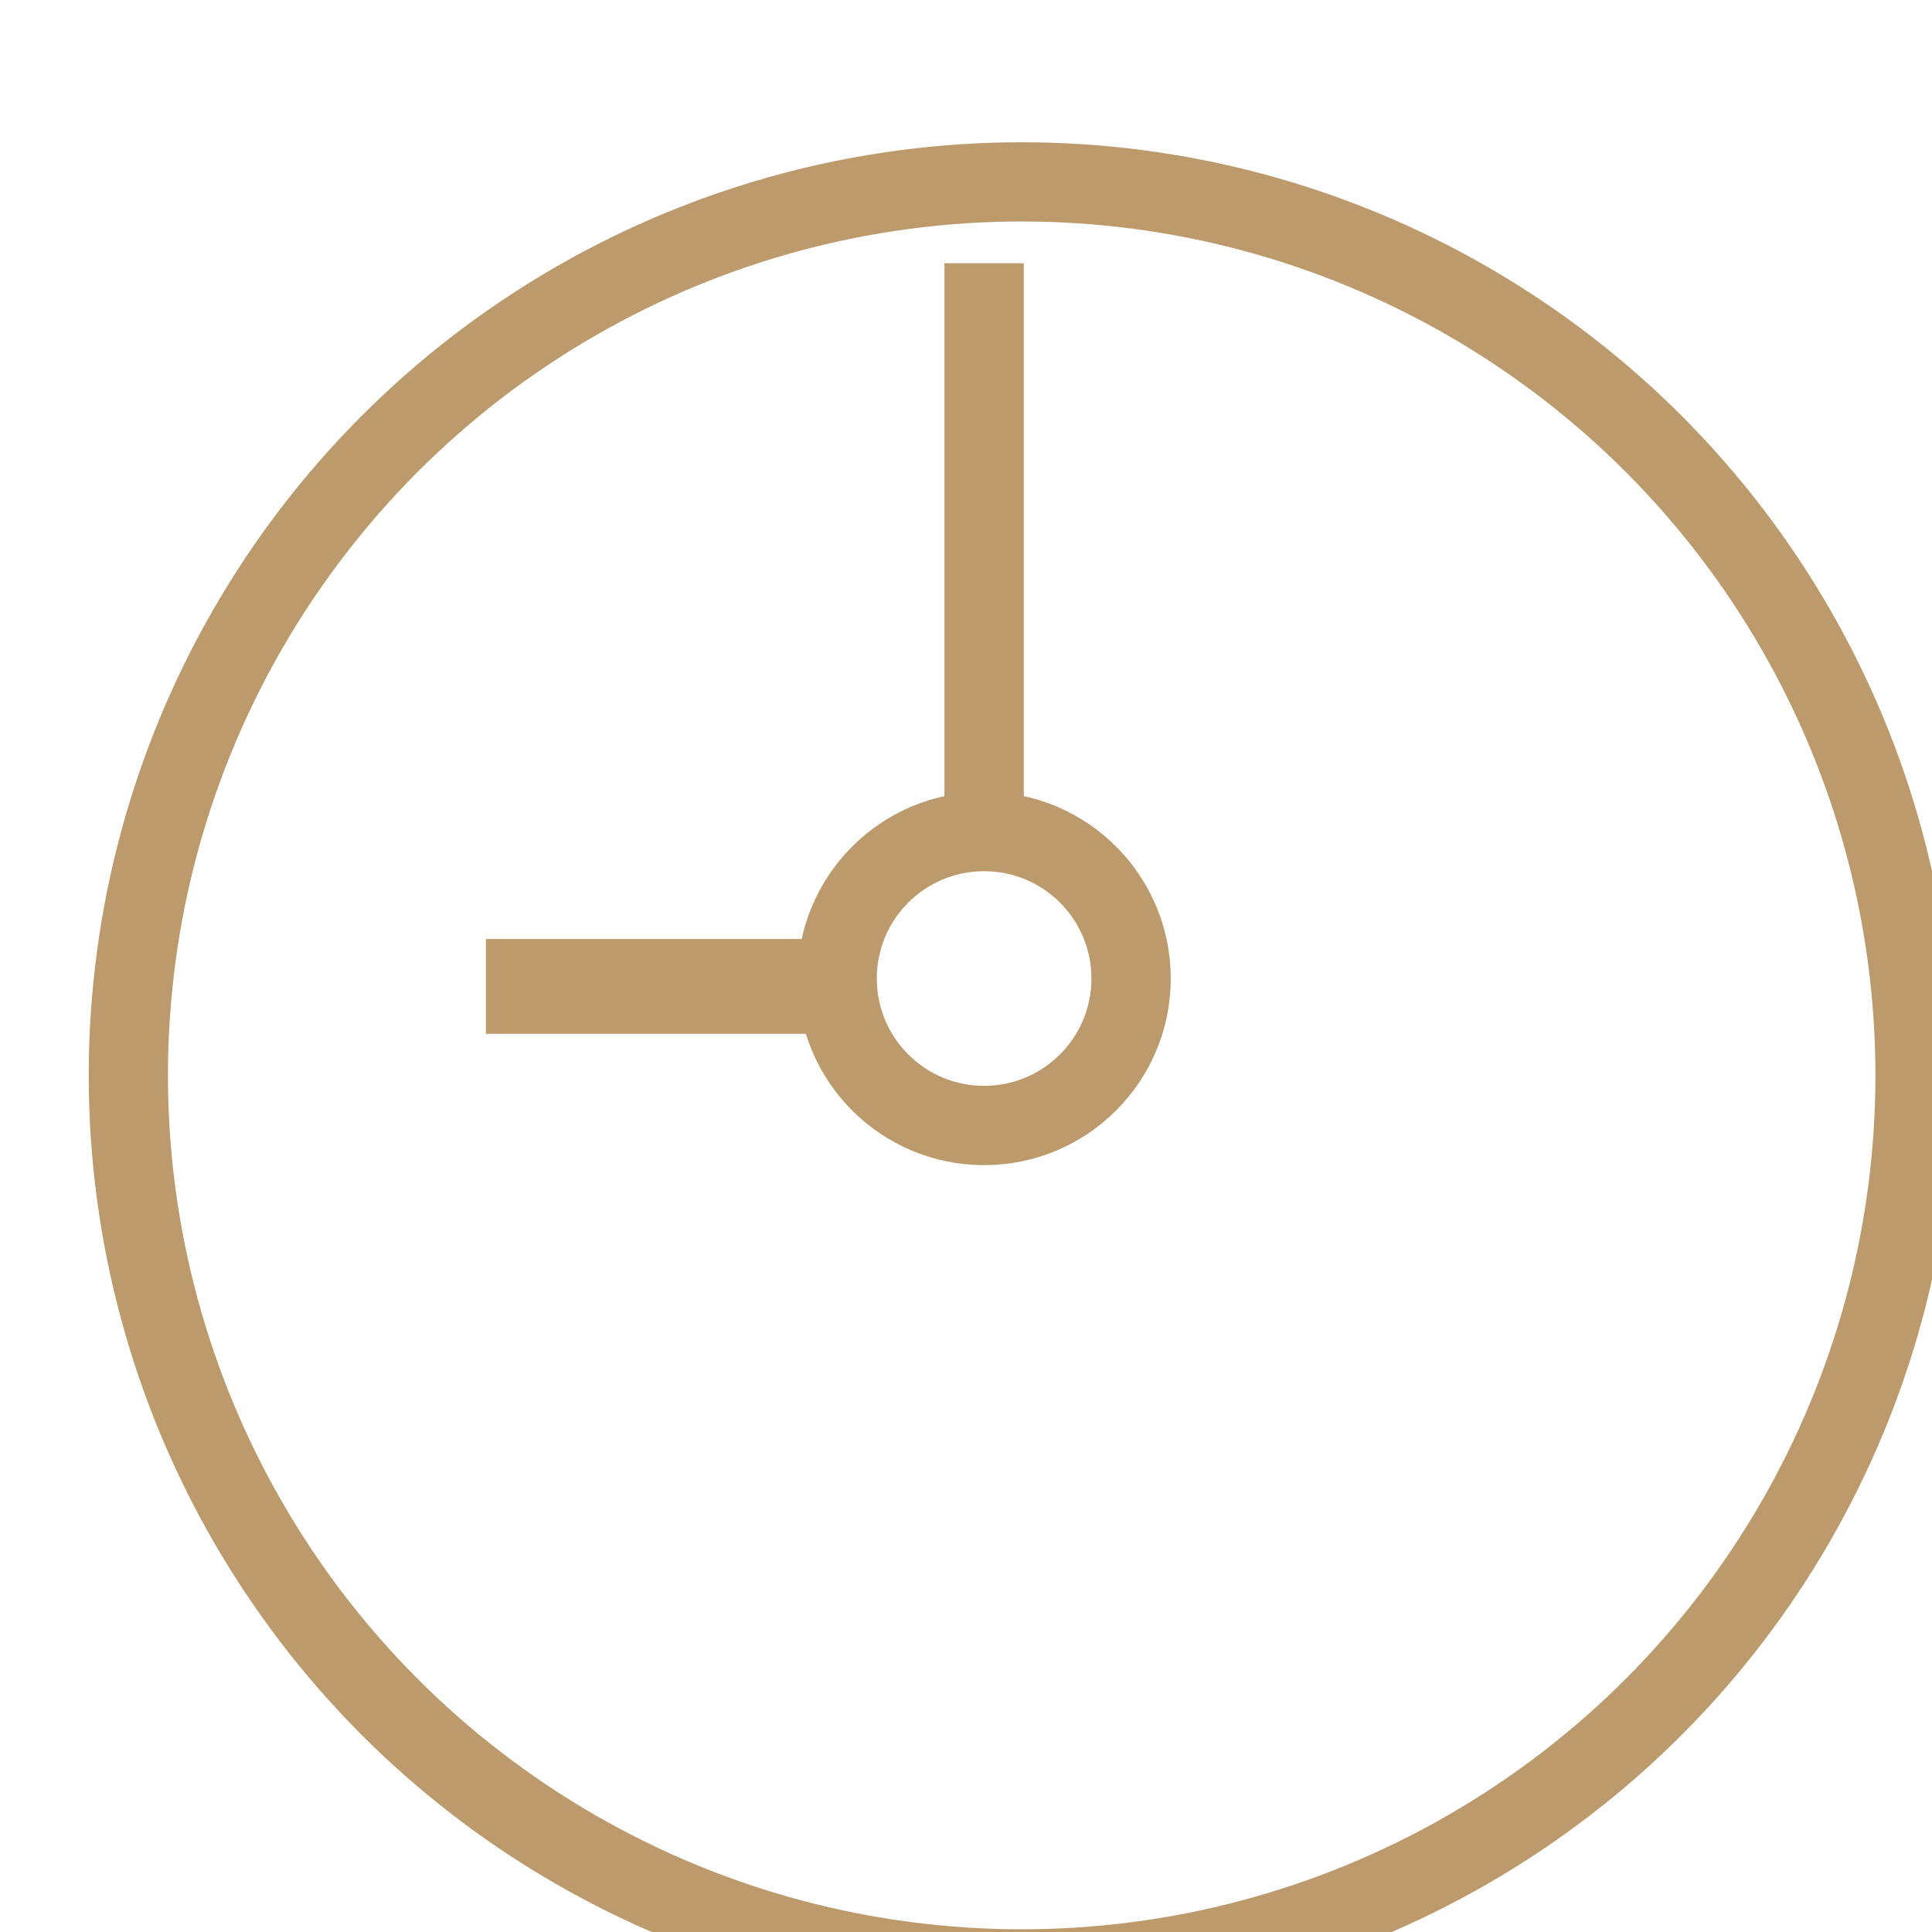 <?xml version="1.0" encoding="UTF-8" standalone="no"?>
<!DOCTYPE svg PUBLIC "-//W3C//DTD SVG 1.1//EN" "http://www.w3.org/Graphics/SVG/1.1/DTD/svg11.dtd">
<svg width="100%" height="100%" viewBox="0 0 203 203" version="1.1" xmlns="http://www.w3.org/2000/svg" xmlns:xlink="http://www.w3.org/1999/xlink" xml:space="preserve" xmlns:serif="http://www.serif.com/" style="fill-rule:evenodd;clip-rule:evenodd;stroke-miterlimit:1.5;">
    <g transform="matrix(4.167,0,0,4.167,-25465.6,-28812.2)">
        <g transform="matrix(1,0,0,1.199,4748,1388)">
            <g transform="matrix(0.965,0,0,0.805,-3156.21,160.139)">
                <circle cx="4710.08" cy="5554.82" r="23.343" style="fill:none;stroke:rgb(189,154,108);stroke-width:2.07px;"/>
            </g>
            <g transform="matrix(1,0,0,0.834,-3318.14,1.182)">
                <circle cx="4706.21" cy="5549.82" r="3.706" style="fill:none;stroke:rgb(189,154,108);stroke-width:2px;"/>
            </g>
            <g transform="matrix(1,0,0,0.834,-3318,0)">
                <path d="M4706.07,5533.2L4706.07,5547.53" style="fill:none;stroke:rgb(189,154,108);stroke-width:2px;"/>
            </g>
            <g transform="matrix(-1.16652e-16,0.834,-0.635,-1.5325e-16,4898.19,705.035)">
                <path d="M4706.07,5533.2L4706.07,5547.53" style="fill:none;stroke:rgb(189,154,108);stroke-width:2.39px;"/>
            </g>
        </g>
    </g>
</svg>
